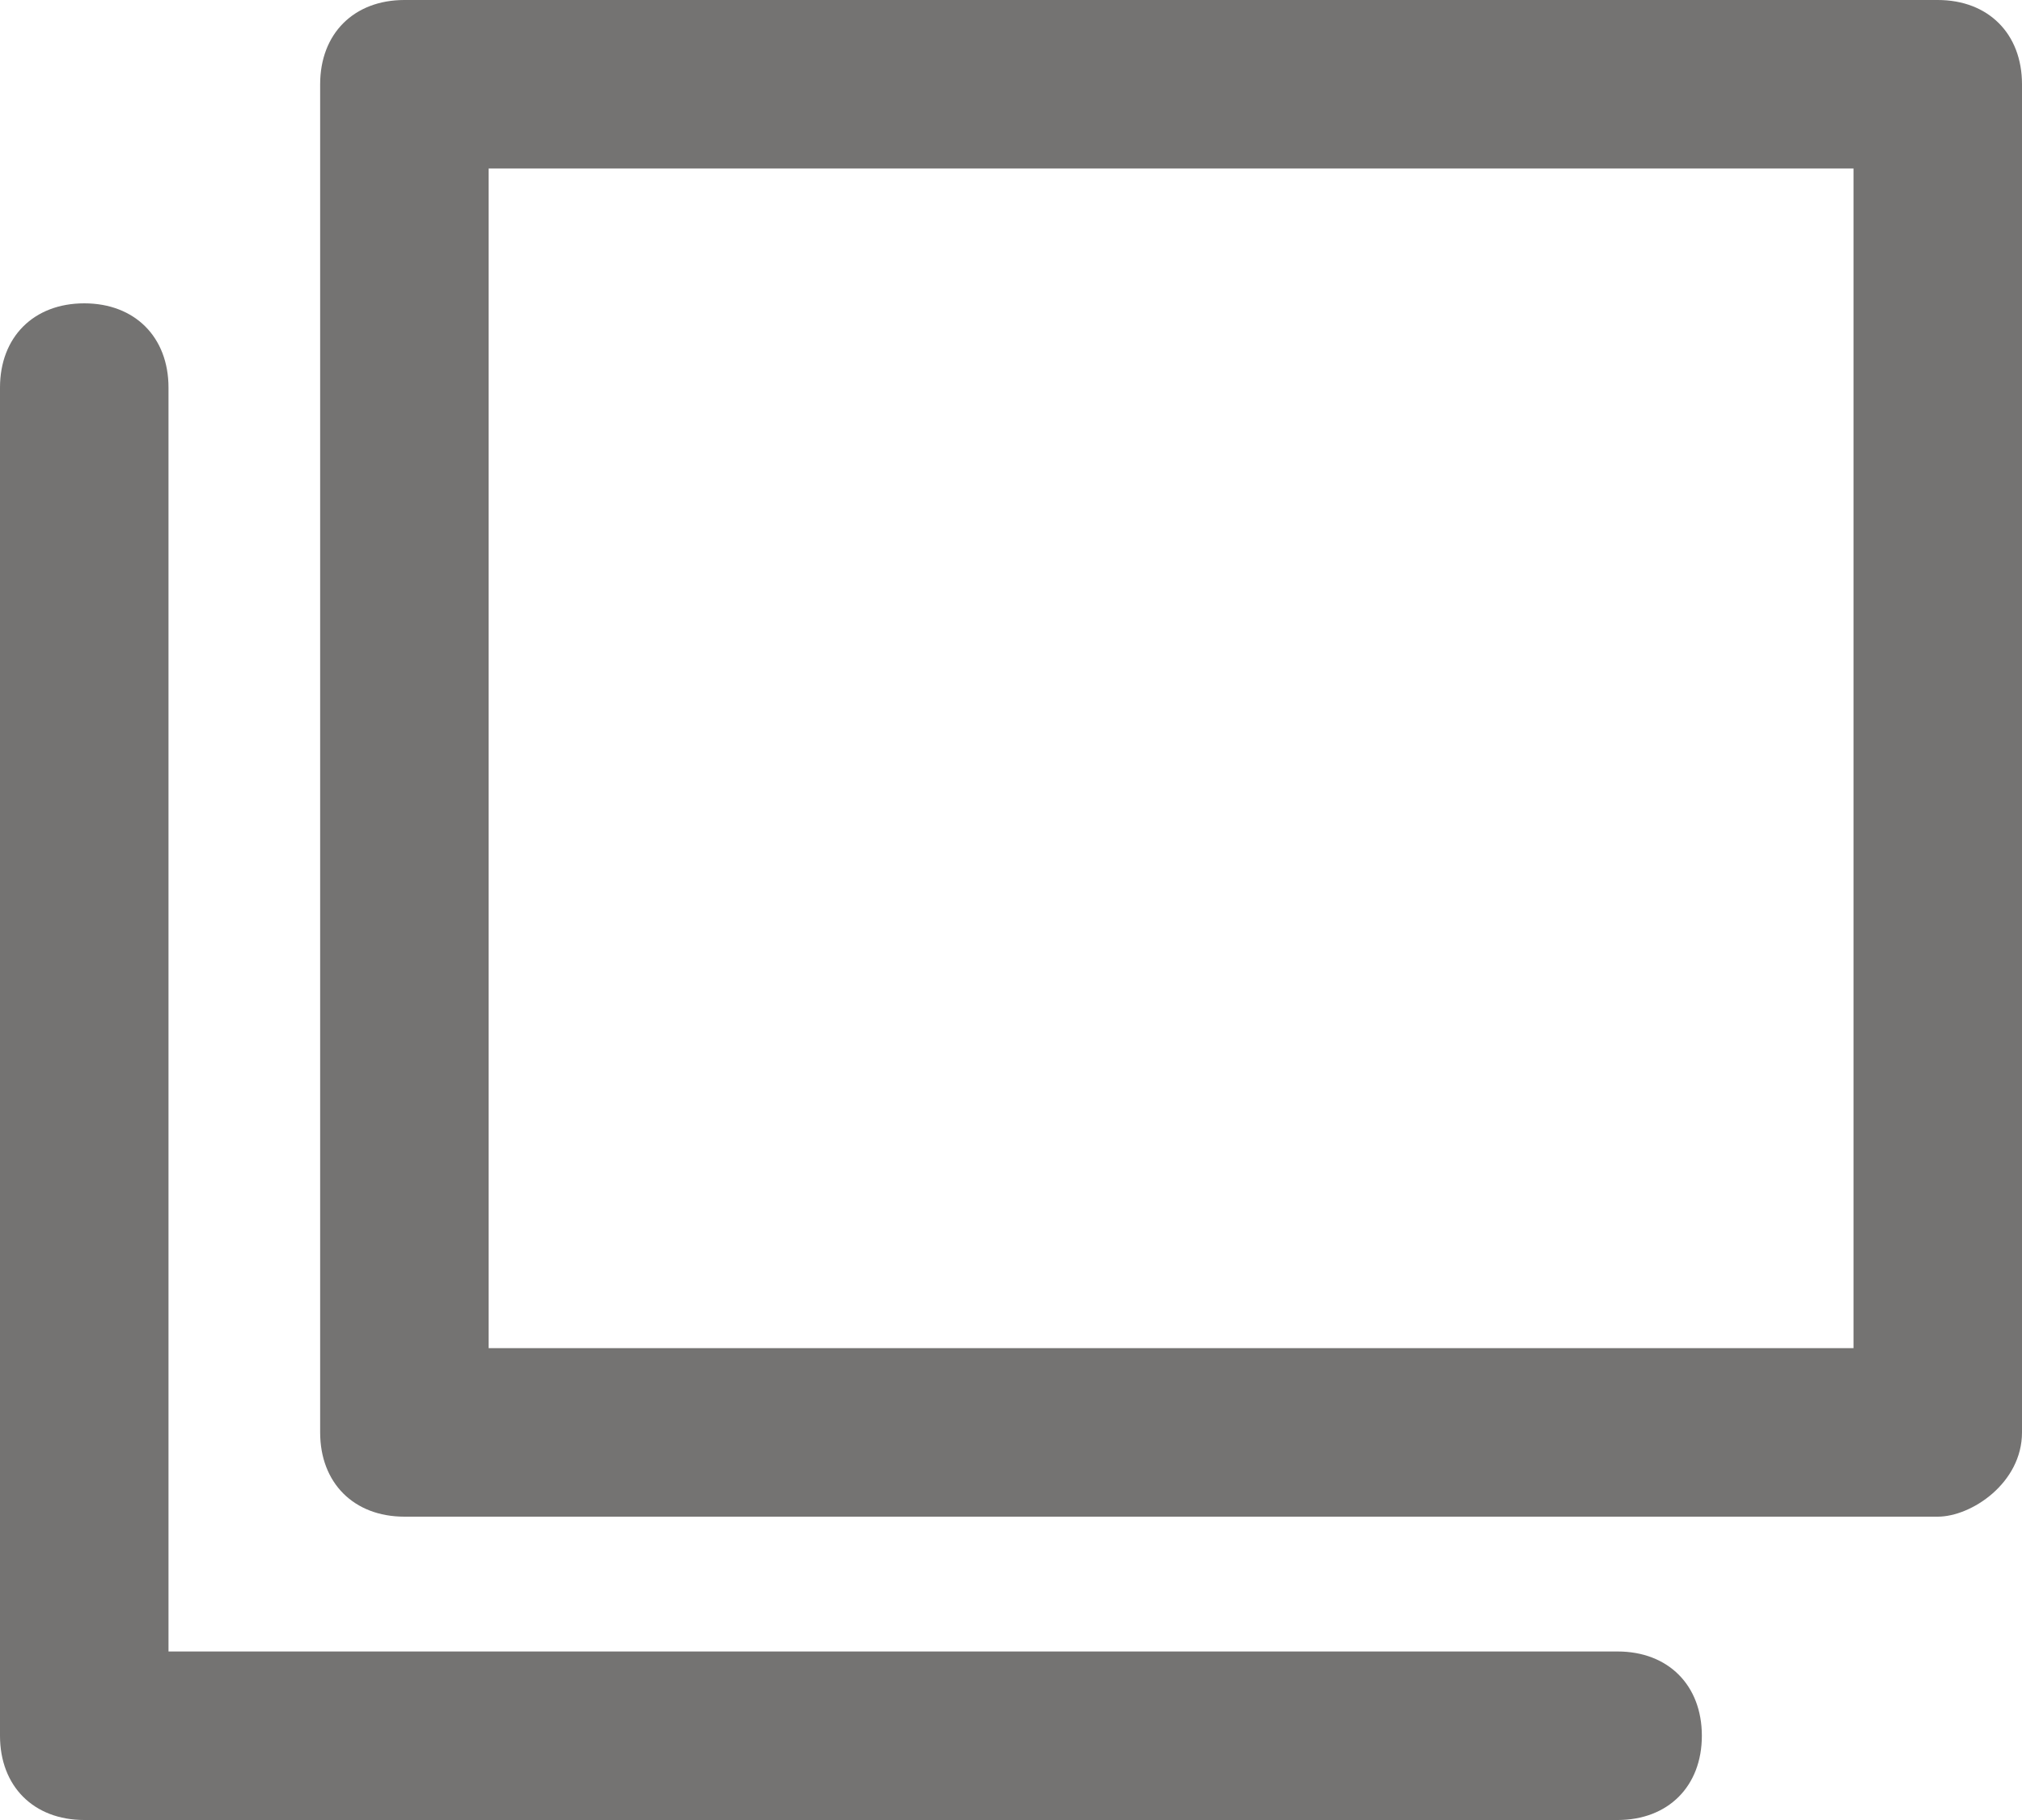 <?xml version="1.0" encoding="UTF-8"?>
<svg id="_レイヤー_1" xmlns="http://www.w3.org/2000/svg" version="1.1" viewBox="0 0 12 10.8">
  <!-- Generator: Adobe Illustrator 29.5.0, SVG Export Plug-In . SVG Version: 2.1.0 Build 137)  -->
  <defs>
    <style>
      .st0 {
        fill: #747372;
      }
    </style>
  </defs>
  <g id="blank">
    <g id="_グループ_2498">
      <path class="st0" d="M11.5,9H2.4c-.3,0-.5-.2-.5-.5V.5c0-.3.2-.5.5-.5h9.1c.3,0,.5.2.5.5v8c0,.3-.3.5-.5.5ZM2.9,8h8.1V1H2.9v7Z"/>
      <path class="st0" d="M9.6,10.8H.5c-.3,0-.5-.2-.5-.5V2.3c0-.3.2-.5.5-.5s.5.2.5.5v7.5h8.6c.3,0,.5.2.5.5s-.2.5-.5.5Z"/>
    </g>
  </g>
</svg>
